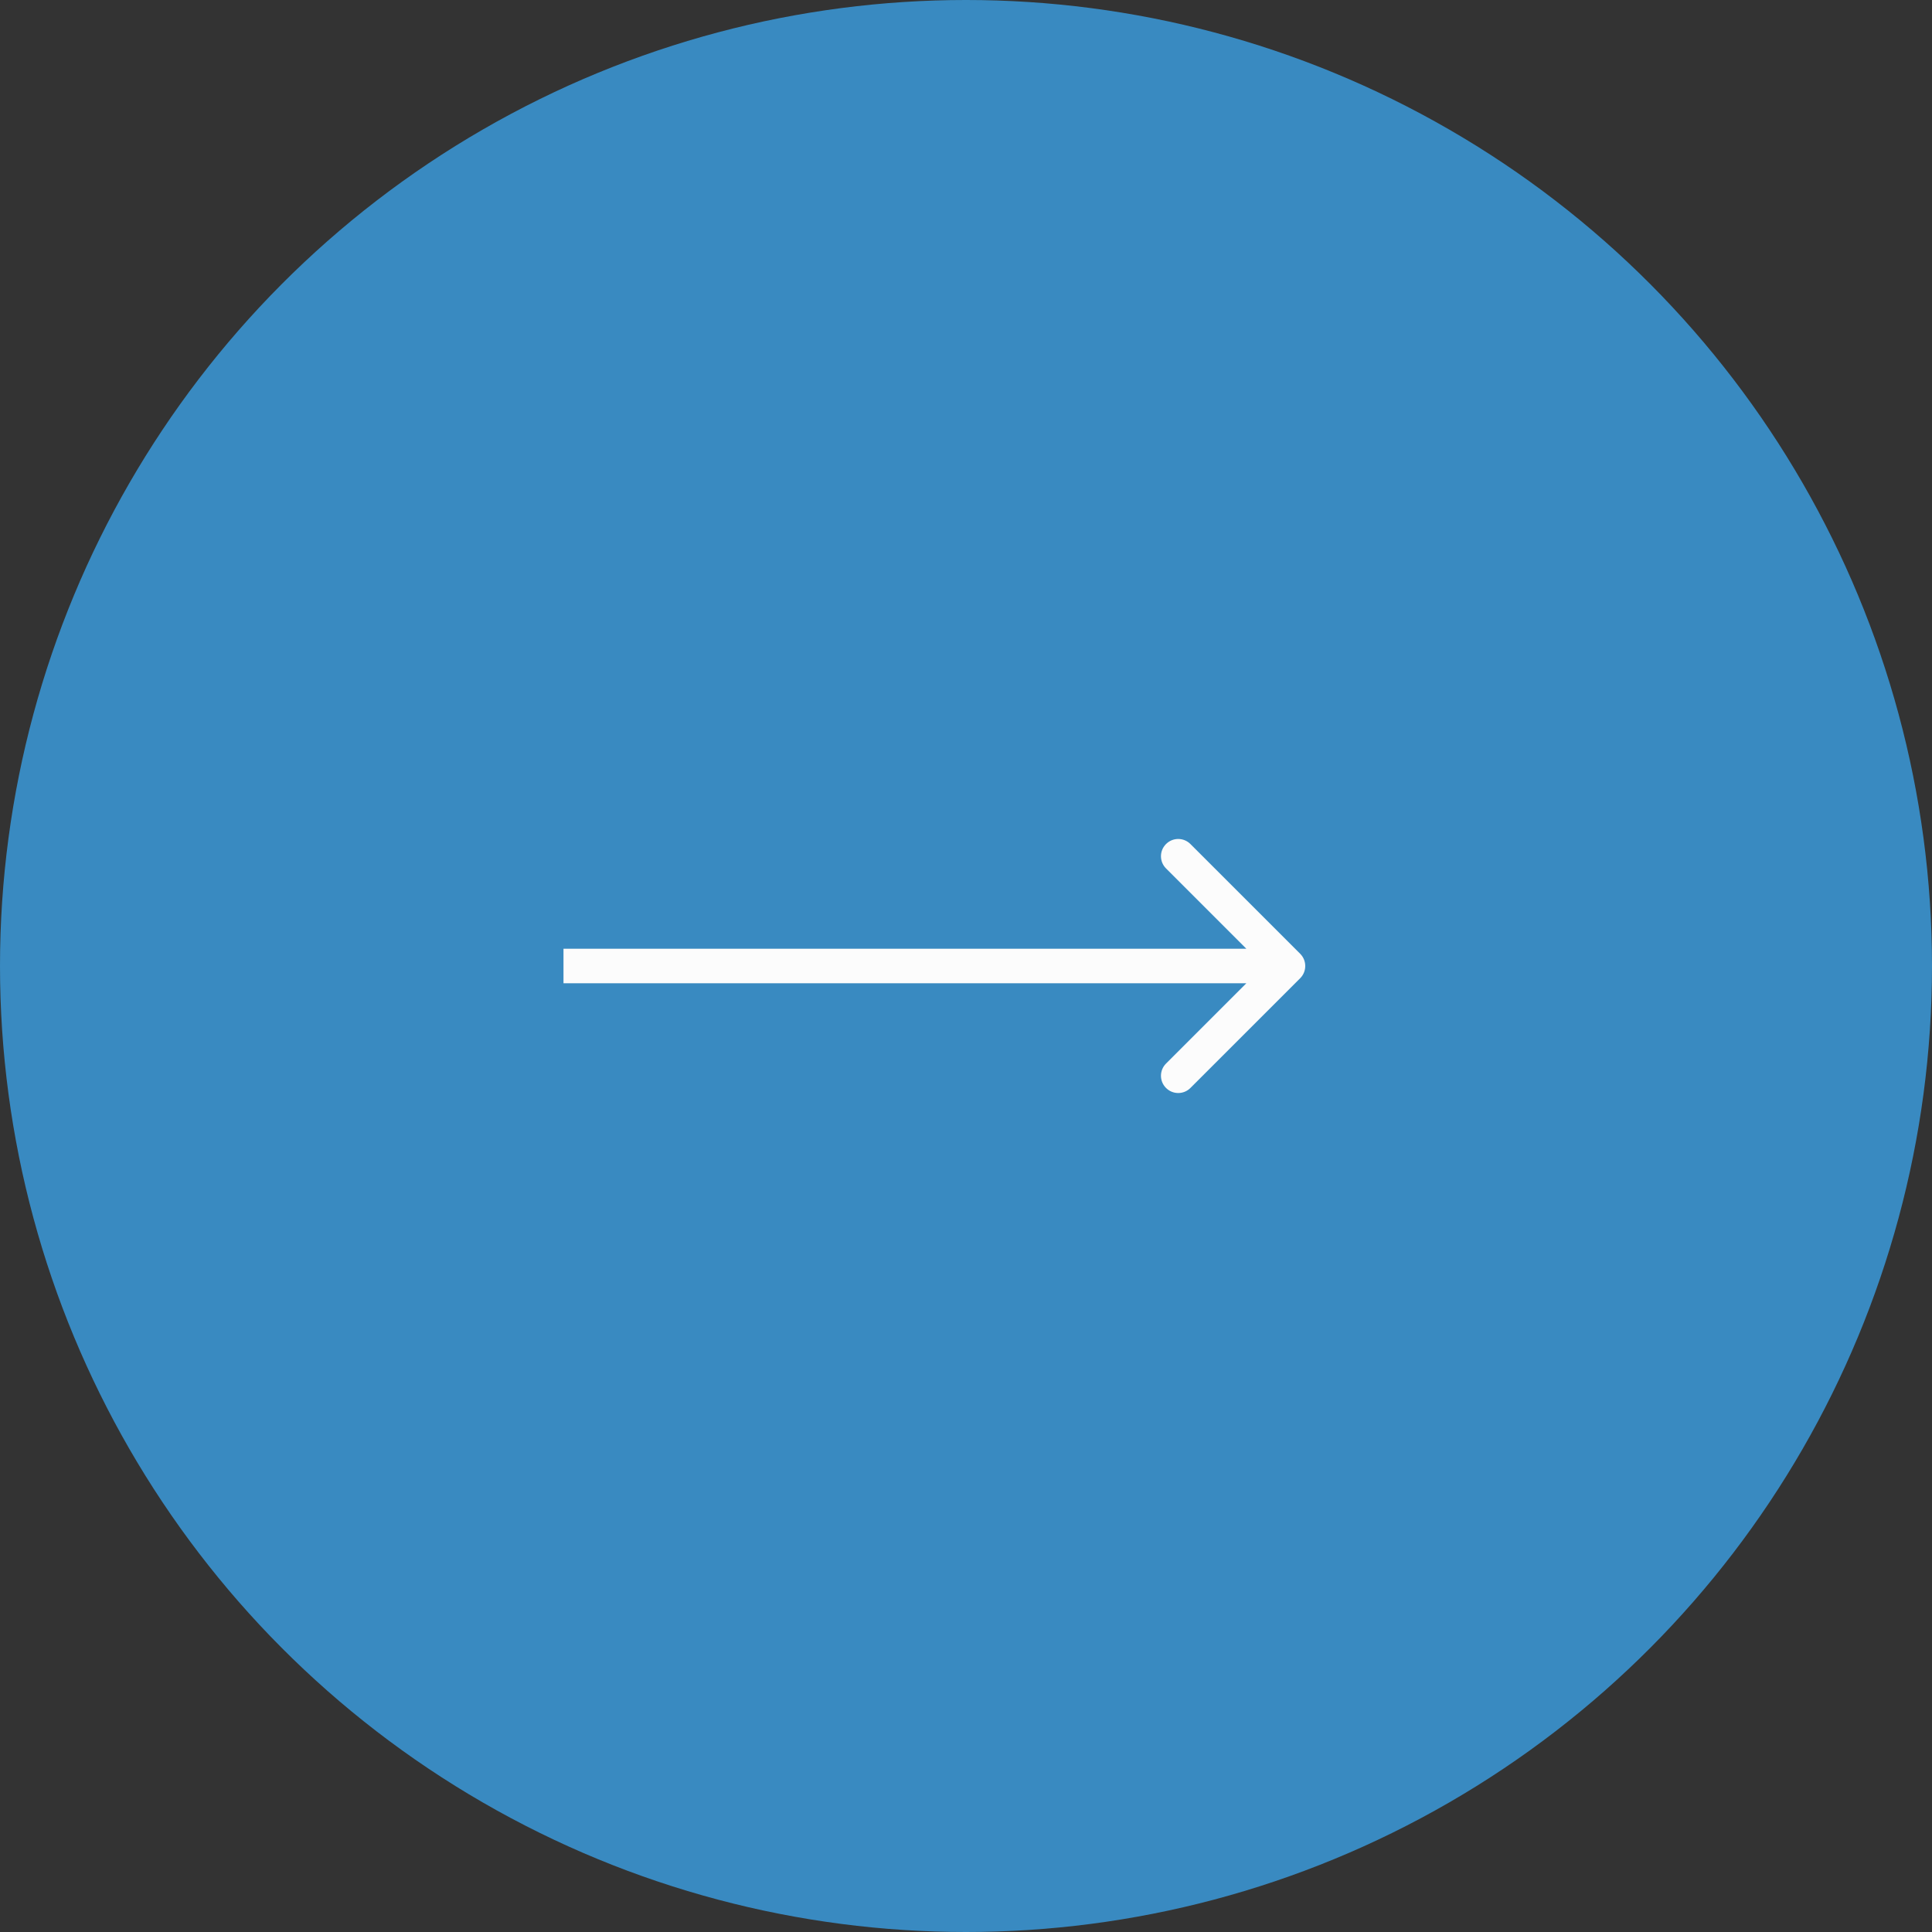 <?xml version="1.0" encoding="UTF-8"?> <svg xmlns="http://www.w3.org/2000/svg" width="56" height="56" viewBox="0 0 56 56" fill="none"><rect x="0" y="0" width="56" height="56" fill="#333333" stroke="none"/><circle cx="28" cy="28" r="28" fill="#398AC1"></circle><path d="M37.687 28.354C37.882 28.158 37.882 27.842 37.687 27.646L34.505 24.465C34.31 24.269 33.993 24.269 33.798 24.465C33.602 24.66 33.602 24.976 33.798 25.172L36.626 28L33.798 30.828C33.602 31.024 33.602 31.34 33.798 31.535C33.993 31.731 34.31 31.731 34.505 31.535L37.687 28.354ZM16.333 28.5H37.333V27.5H16.333V28.5Z" fill="#FCFCFC"></path></svg> 
